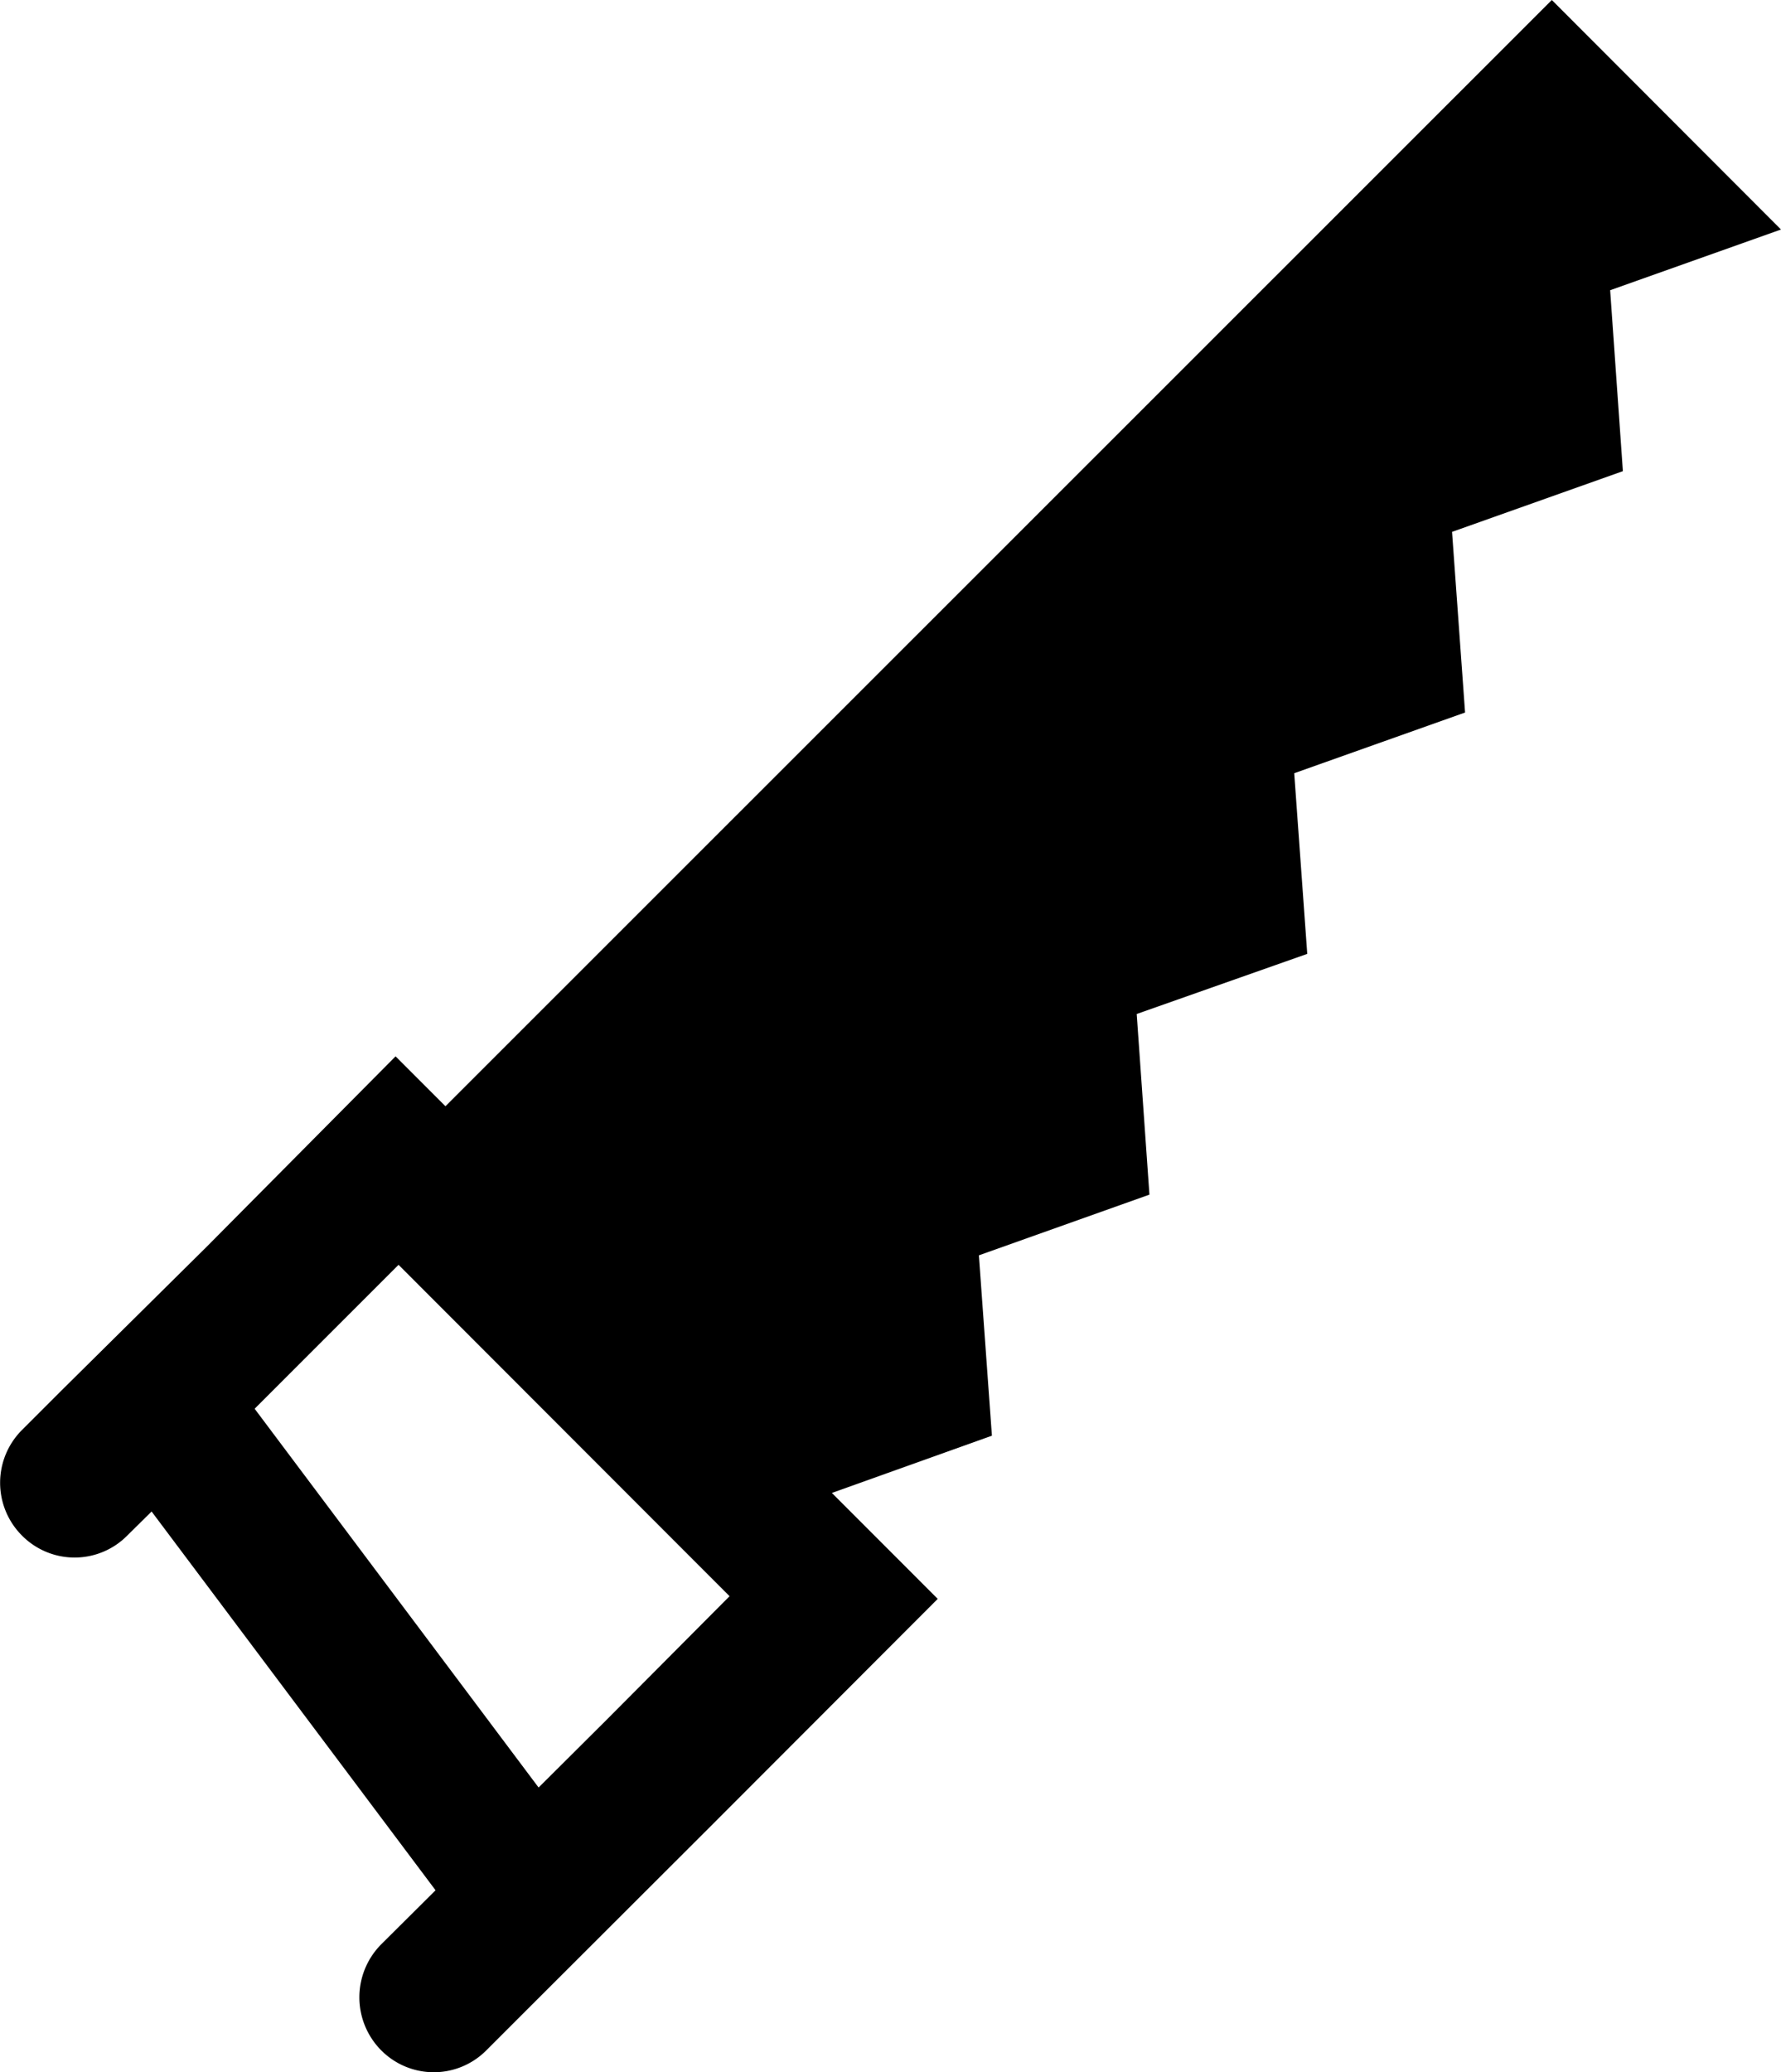 <svg xmlns="http://www.w3.org/2000/svg" viewBox="0 0 60.15 69.97"><path d="M16.9,43.57,10.52,50,5.61,54.86,4.28,56.19a2.52,2.52,0,0,0,0,3.56h0a2.5,2.5,0,0,0,3.56,0l.82-.81,9.59,12.79-1.84,1.83a2.54,2.54,0,0,0,0,3.57h0a2.5,2.5,0,0,0,3.56,0l1.33-1.33,6.22-6.21,7.69-7.7Zm4.83,24.69L12.14,55.47l1.95-1.95h0L17,50.61,28.18,61.8,24,66Z" transform="translate(-3.54 -7.9)"/><polygon points="27.74 50.54 33.5 48.48 33.06 42.39 38.82 40.34 38.39 34.24 44.15 32.21 43.71 26.11 49.48 24.06 49.04 17.96 54.81 15.91 54.38 9.8 60.15 7.75 60.15 7.75 52.41 0 14.8 37.6 27.74 50.54"/></svg>